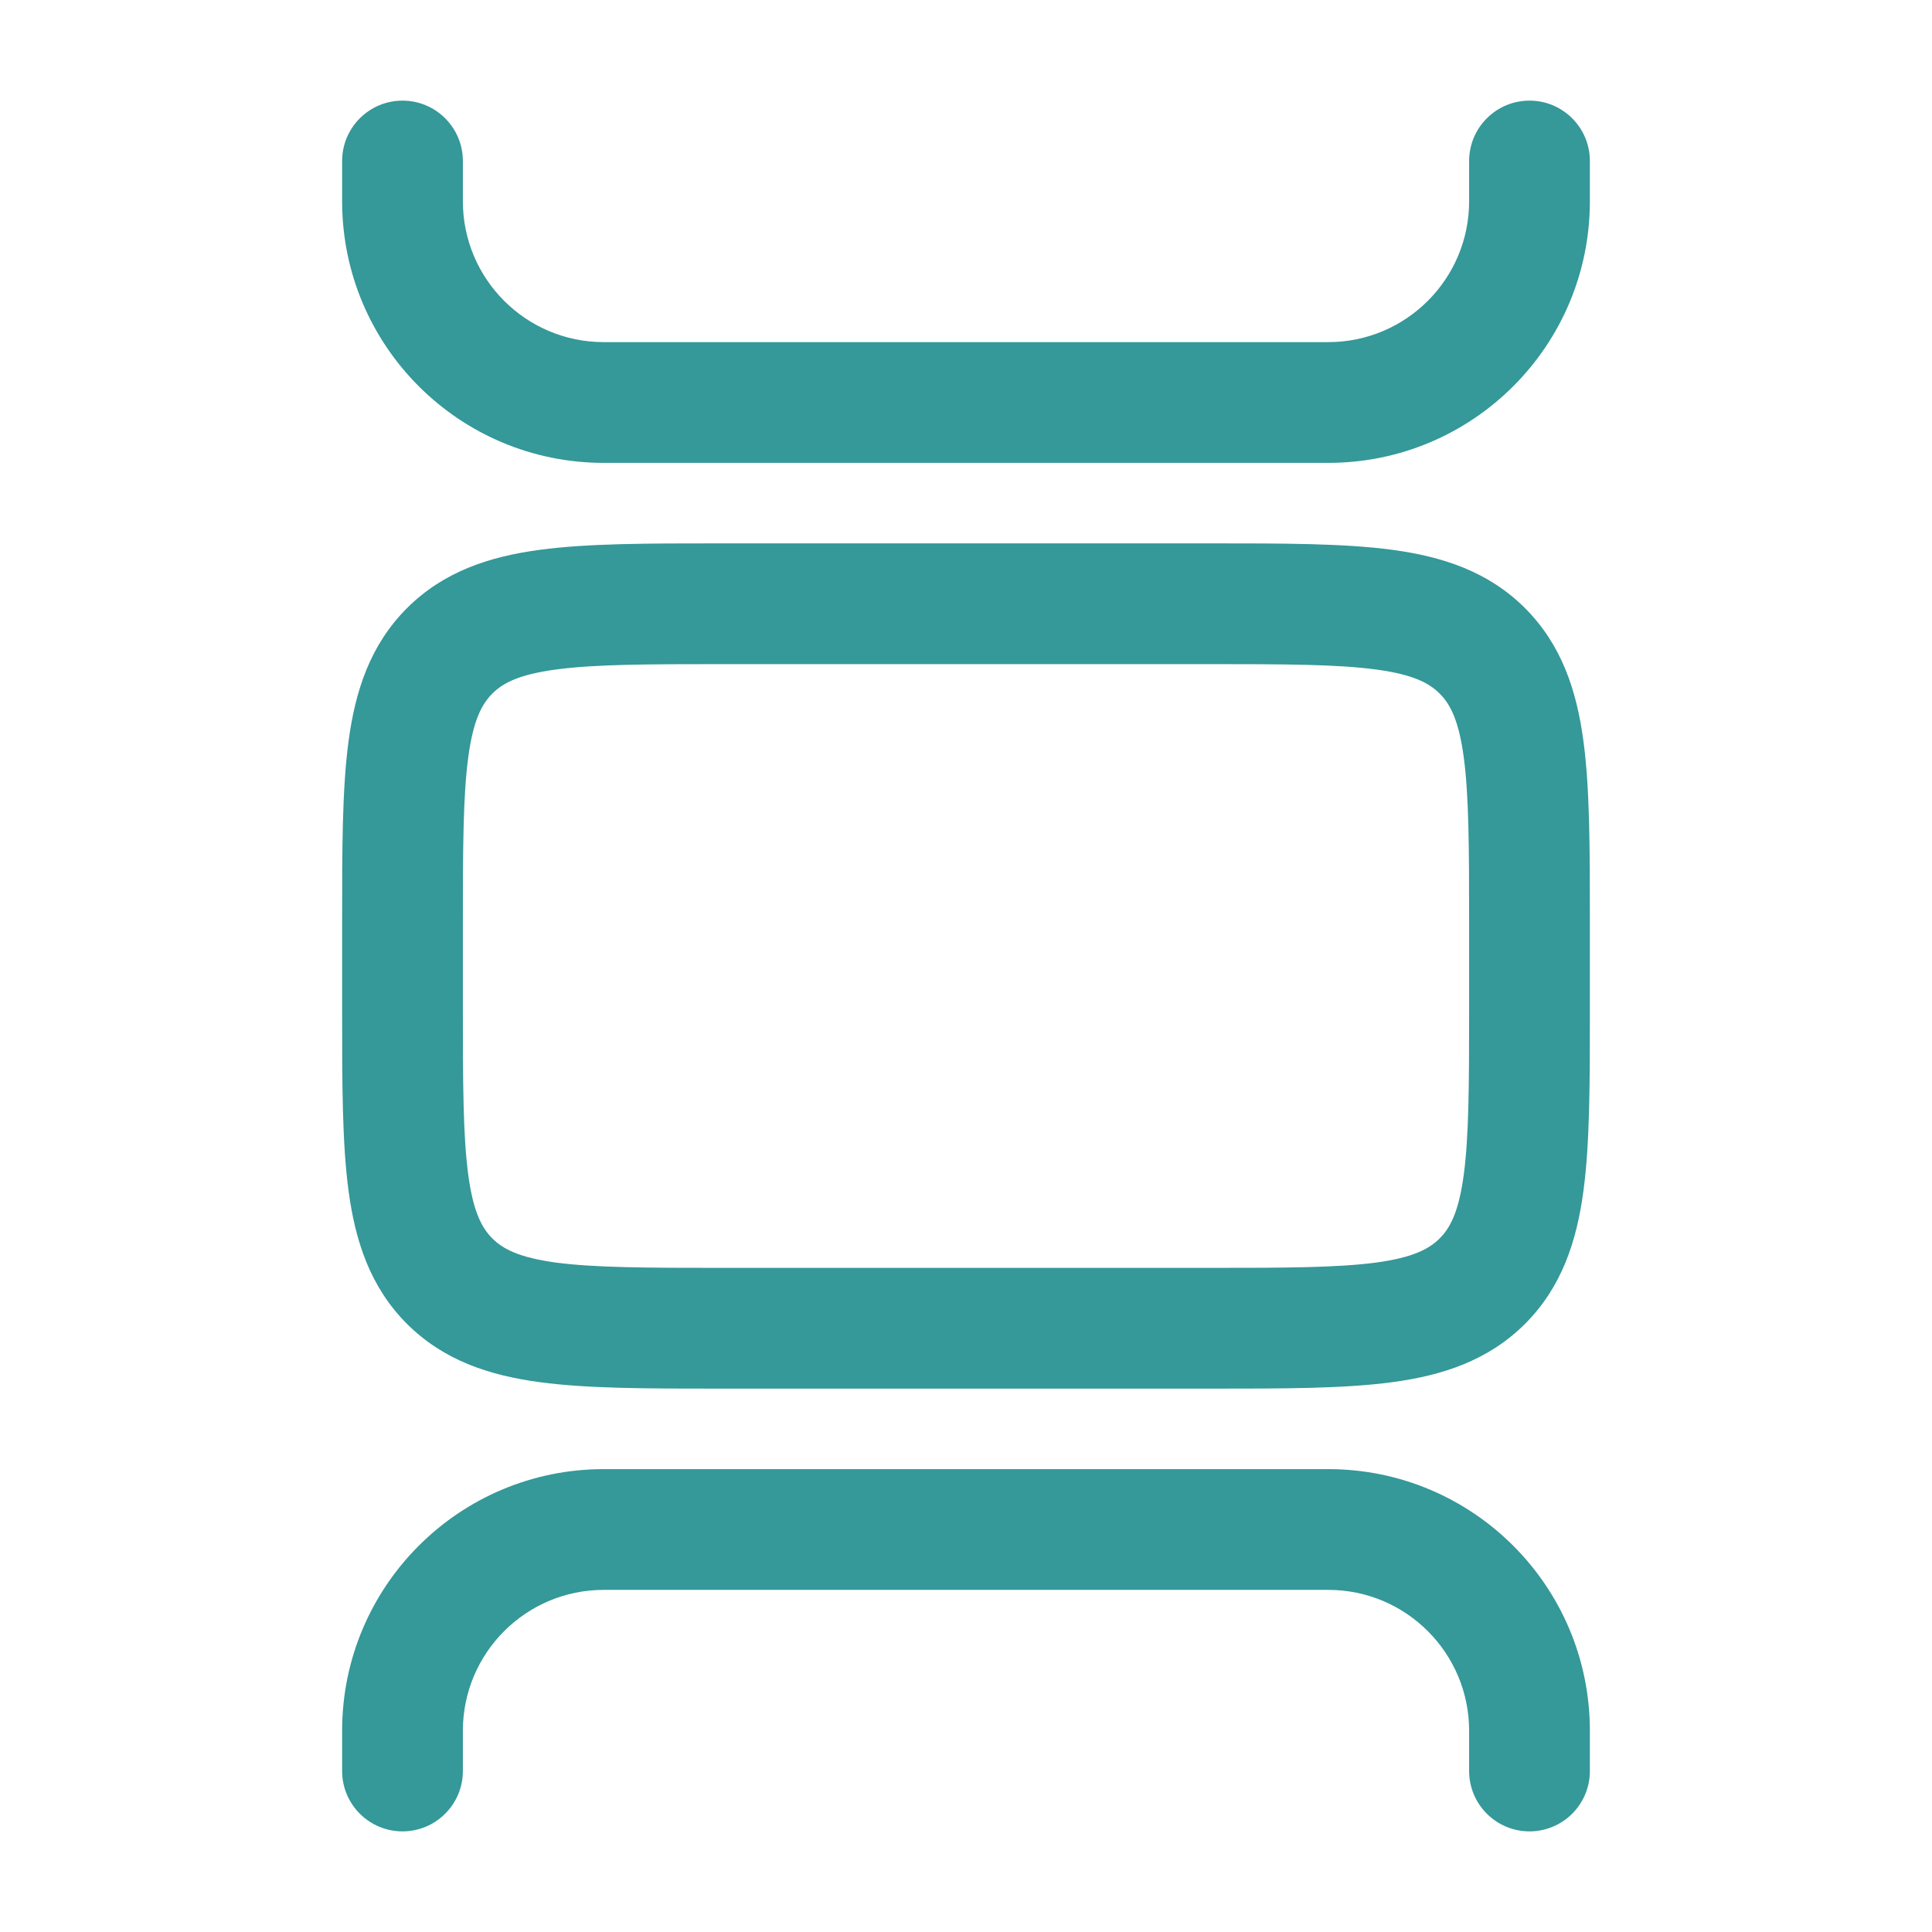 <svg xmlns="http://www.w3.org/2000/svg" width="800px" height="800px" viewBox="0 0 24 24" fill="none"><g id="SVGRepo_bgCarrier" stroke-width="0"></g><g id="SVGRepo_tracerCarrier" stroke-linecap="round" stroke-linejoin="round"></g><g id="SVGRepo_iconCarrier"><path d="M5 1.25C5.414 1.25 5.75 1.586 5.75 2V2.5C5.75 3.466 6.534 4.25 7.5 4.25H16.5C17.466 4.25 18.25 3.466 18.25 2.5V2C18.25 1.586 18.586 1.25 19 1.25C19.414 1.25 19.75 1.586 19.75 2V2.5C19.75 4.295 18.295 5.75 16.5 5.75H7.5C5.705 5.75 4.25 4.295 4.25 2.5V2C4.25 1.586 4.586 1.25 5 1.25Z" fill="#359899"></path><path fill-rule="evenodd" clip-rule="evenodd" d="M8.948 6.75H15.052C15.95 6.75 16.7 6.75 17.294 6.83C17.922 6.914 18.489 7.1 18.945 7.555C19.4 8.011 19.586 8.578 19.67 9.206C19.75 9.8 19.75 10.55 19.75 11.448V12.552C19.75 13.45 19.75 14.2 19.67 14.794C19.586 15.422 19.4 15.989 18.945 16.445C18.489 16.9 17.922 17.086 17.294 17.17C16.7 17.25 15.95 17.25 15.052 17.25H8.948C8.05 17.25 7.3 17.25 6.706 17.17C6.078 17.086 5.511 16.9 5.055 16.445C4.6 15.989 4.414 15.422 4.33 14.794C4.25 14.2 4.25 13.45 4.25 12.552V11.448C4.25 10.55 4.25 9.8 4.33 9.206C4.414 8.578 4.6 8.011 5.055 7.555C5.511 7.1 6.078 6.914 6.706 6.83C7.3 6.75 8.05 6.75 8.948 6.75ZM6.905 8.317C6.444 8.379 6.246 8.486 6.116 8.616C5.986 8.746 5.879 8.944 5.817 9.405C5.752 9.888 5.75 10.536 5.75 11.5V12.5C5.75 13.464 5.752 14.112 5.817 14.595C5.879 15.056 5.986 15.254 6.116 15.384C6.246 15.514 6.444 15.621 6.905 15.684C7.388 15.748 8.036 15.75 9 15.75H15C15.964 15.75 16.612 15.748 17.095 15.684C17.556 15.621 17.754 15.514 17.884 15.384C18.014 15.254 18.121 15.056 18.183 14.595C18.248 14.112 18.25 13.464 18.25 12.5V11.5C18.25 10.536 18.248 9.888 18.183 9.405C18.121 8.944 18.014 8.746 17.884 8.616C17.754 8.486 17.556 8.379 17.095 8.317C16.612 8.252 15.964 8.25 15 8.25H9C8.036 8.25 7.388 8.252 6.905 8.317Z" fill="#359899"></path><path d="M7.5 18.25C5.705 18.25 4.25 19.705 4.25 21.5V22C4.25 22.414 4.586 22.75 5 22.75C5.414 22.75 5.75 22.414 5.75 22V21.5C5.75 20.534 6.534 19.75 7.5 19.75H16.5C17.466 19.75 18.25 20.534 18.25 21.5V22C18.25 22.414 18.586 22.75 19 22.75C19.414 22.75 19.75 22.414 19.75 22V21.5C19.75 19.705 18.295 18.25 16.5 18.25H7.5Z" fill="#359899"></path></g></svg>
